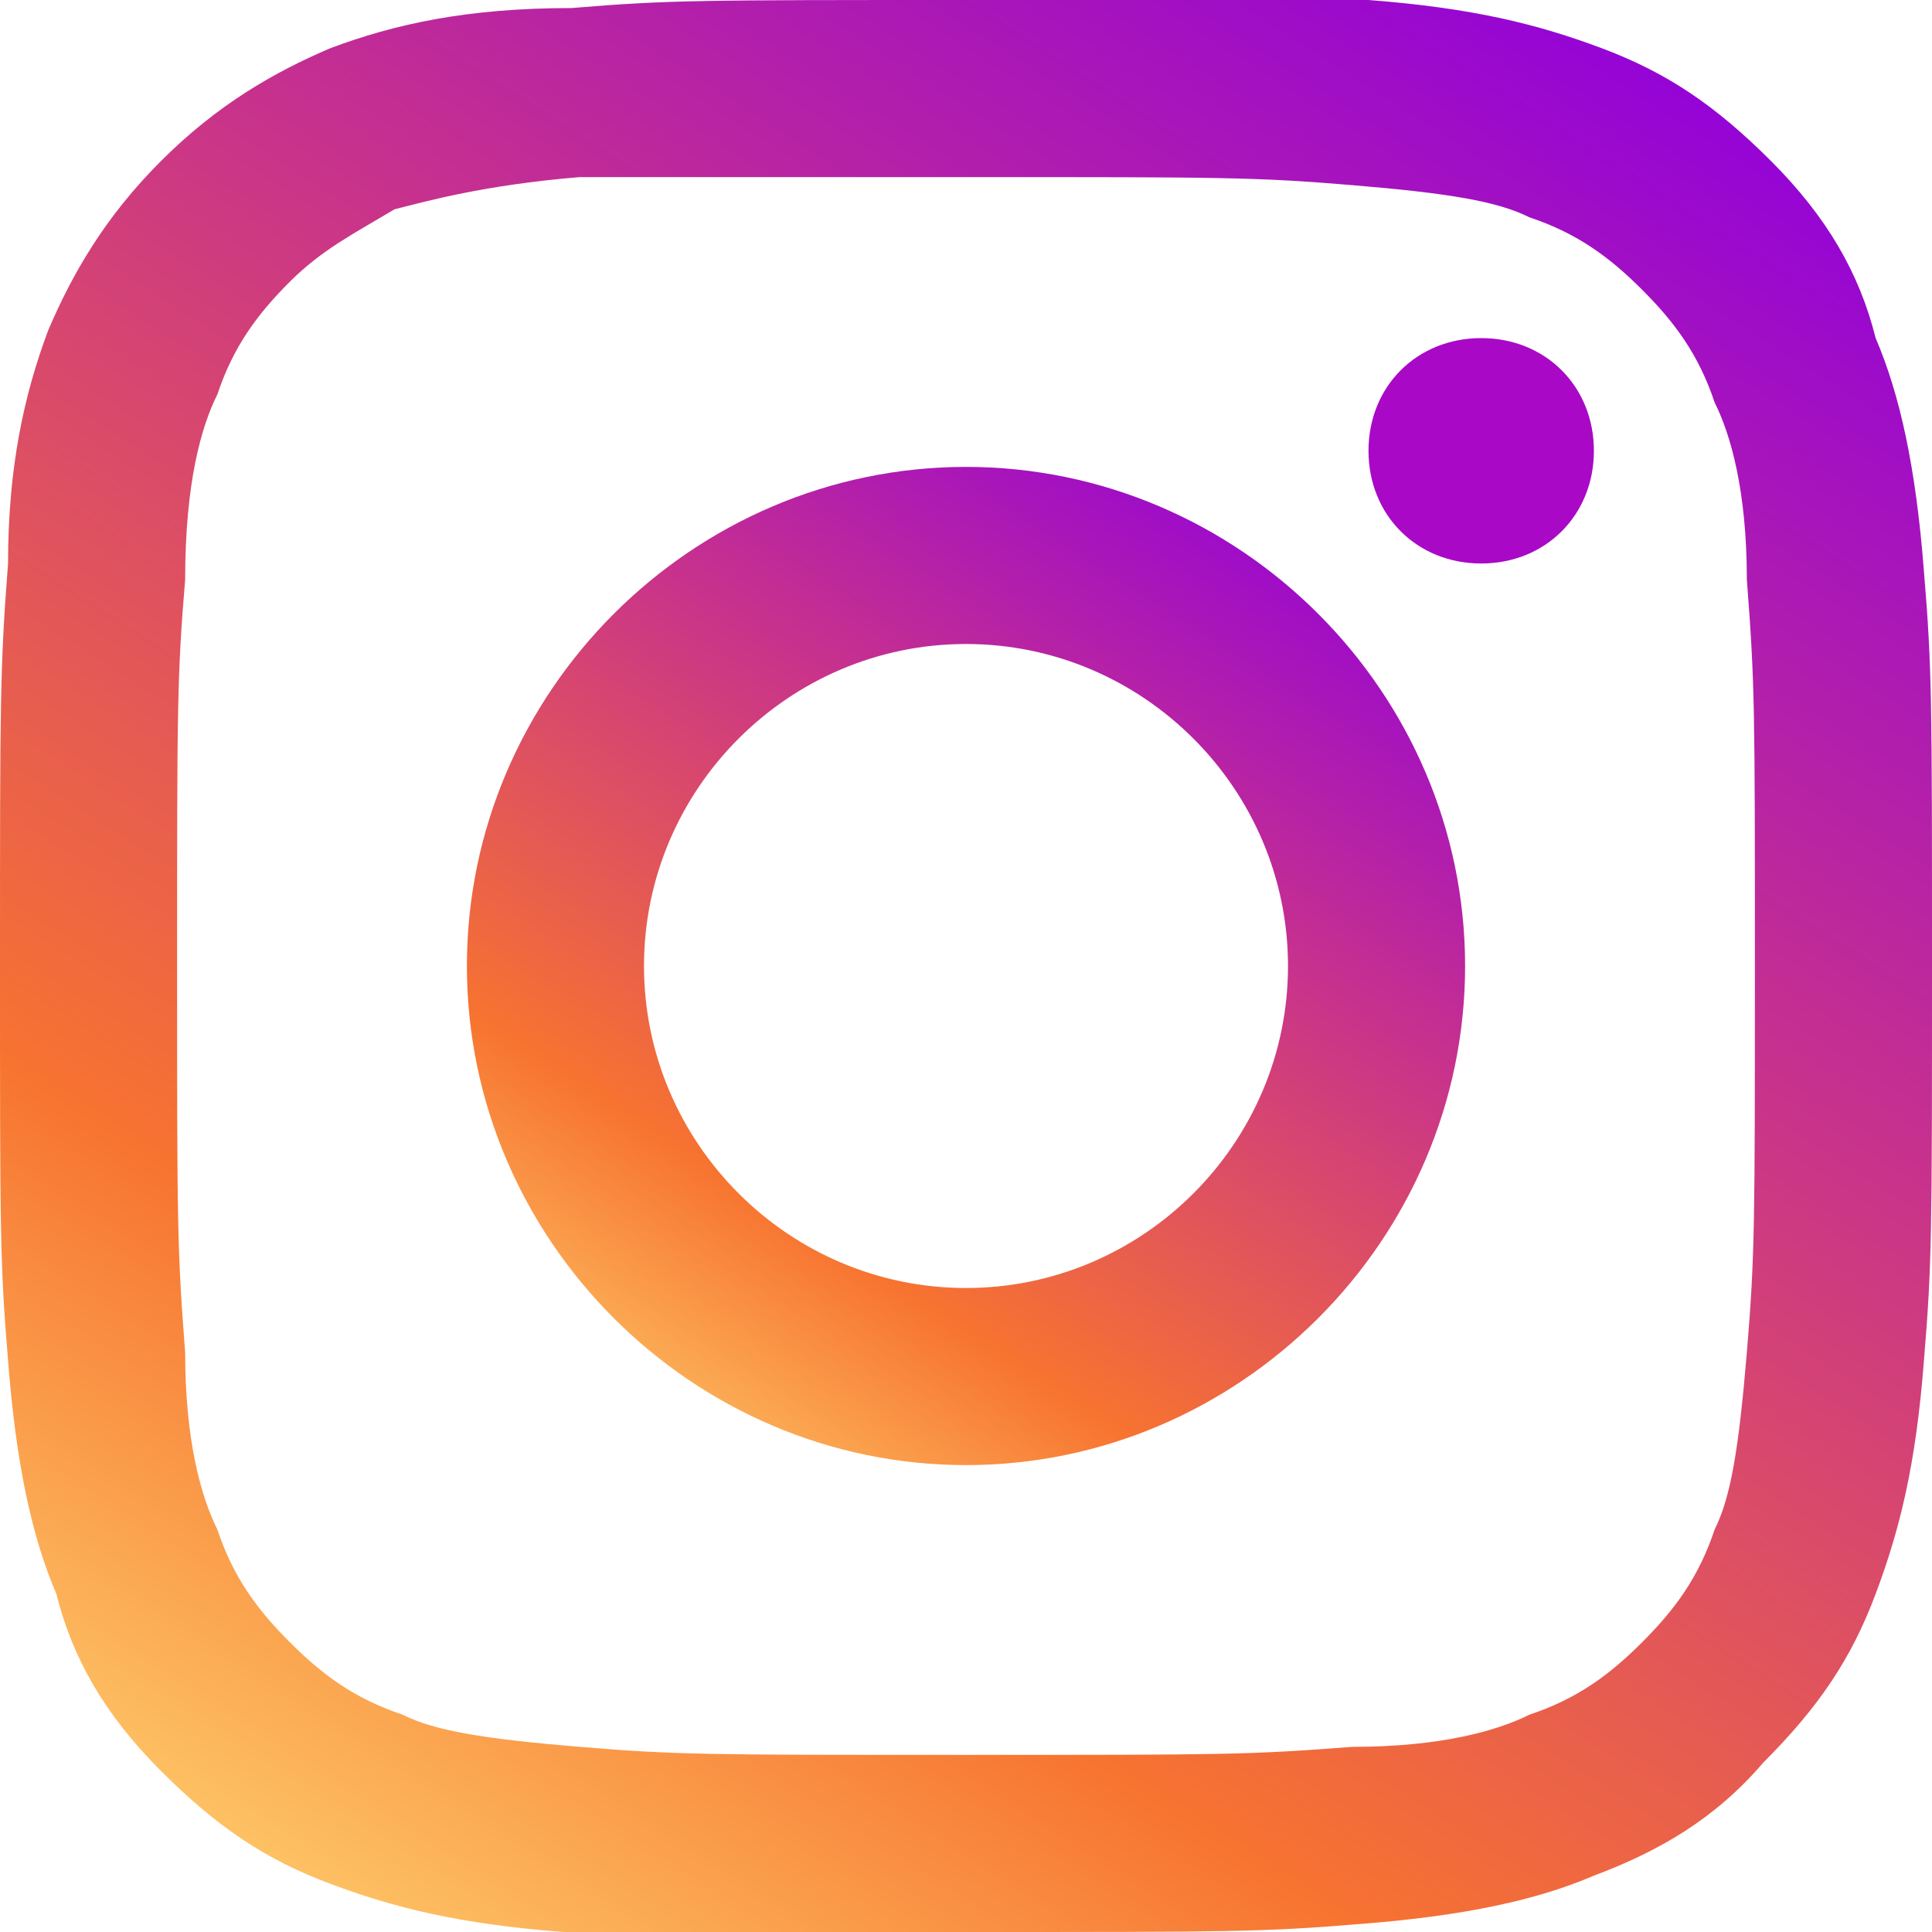 <?xml version="1.0" encoding="utf-8"?>
<!-- Generator: Adobe Illustrator 27.5.0, SVG Export Plug-In . SVG Version: 6.00 Build 0)  -->
<svg version="1.1" id="Layer_1" xmlns="http://www.w3.org/2000/svg" xmlns:xlink="http://www.w3.org/1999/xlink" x="0px" y="0px"
	 viewBox="0 0 24 24" style="enable-background:new 0 0 24 24;" xml:space="preserve">
<style type="text/css">
	.st0{fill:url(#SVGID_1_);}
	.st1{fill:url(#SVGID_00000020366159124445743510000001818455461318172576_);}
	.st2{fill:#A908C7;}
</style>
<linearGradient id="SVGID_1_" gradientUnits="userSpaceOnUse" x1="3.943" y1="790.467" x2="19.957" y2="765.472" gradientTransform="matrix(1 0 0 1 0 -766)">
	<stop  offset="0" style="stop-color:#FECB69"/>
	<stop  offset="0.25" style="stop-color:#F77330"/>
	<stop  offset="0.641" style="stop-color:#C8328C"/>
	<stop  offset="1" style="stop-color:#9000DC"/>
	<stop  offset="1" style="stop-color:#A136B6"/>
</linearGradient>
<path class="st0" d="M12,2.2c3.2,0,3.6,0,4.8,0.1C18,2.4,18.6,2.5,19,2.7c0.6,0.2,1,0.5,1.4,0.9s0.7,0.8,0.9,1.4
	c0.2,0.4,0.4,1.1,0.4,2.2c0.1,1.3,0.1,1.6,0.1,4.8s0,3.6-0.1,4.8c-0.1,1.2-0.2,1.8-0.4,2.2c-0.2,0.6-0.5,1-0.9,1.4s-0.8,0.7-1.4,0.9
	c-0.4,0.2-1.1,0.4-2.2,0.4c-1.3,0.1-1.6,0.1-4.8,0.1s-3.6,0-4.8-0.1S5.4,21.5,5,21.3c-0.6-0.2-1-0.5-1.4-0.9S2.9,19.6,2.7,19
	c-0.2-0.4-0.4-1.1-0.4-2.2c-0.1-1.3-0.1-1.6-0.1-4.8s0-3.6,0.1-4.8c0-1.2,0.2-1.9,0.4-2.3c0.2-0.6,0.5-1,0.9-1.4s0.8-0.6,1.3-0.9
	C5.3,2.5,6,2.3,7.2,2.2C8.4,2.2,8.8,2.2,12,2.2z M12,0C8.7,0,8.3,0,7.1,0.1c-1.3,0-2.2,0.2-3,0.5C3.4,0.9,2.7,1.3,2,2
	S0.9,3.4,0.6,4.1C0.3,4.9,0.1,5.8,0.1,7C0,8.3,0,8.7,0,12s0,3.7,0.1,4.9c0.1,1.3,0.3,2.2,0.6,2.9C0.9,20.6,1.3,21.3,2,22
	s1.3,1.1,2.1,1.4S5.7,23.9,7,24c1.3,0,1.7,0,5,0s3.7,0,4.9-0.1c1.3-0.1,2.2-0.3,2.9-0.6c0.8-0.3,1.5-0.7,2.1-1.4
	c0.7-0.7,1.1-1.3,1.4-2.1c0.3-0.8,0.5-1.6,0.6-2.9C24,15.7,24,15.3,24,12s0-3.7-0.1-4.9c-0.1-1.3-0.3-2.2-0.6-2.9
	C23.1,3.4,22.7,2.7,22,2s-1.3-1.1-2.1-1.4C19.1,0.3,18.3,0.1,17,0C15.7,0,15.3,0,12,0z"/>
<linearGradient id="SVGID_00000148635920606504653830000013203893562379330732_" gradientUnits="userSpaceOnUse" x1="7.887" y1="784.422" x2="16.113" y2="771.577" gradientTransform="matrix(1 0 0 1 0 -766)">
	<stop  offset="0" style="stop-color:#FECB69"/>
	<stop  offset="0.25" style="stop-color:#F77330"/>
	<stop  offset="0.641" style="stop-color:#C8328C"/>
	<stop  offset="1" style="stop-color:#9000DC"/>
	<stop  offset="1" style="stop-color:#A136B6"/>
</linearGradient>
<path style="fill:url(#SVGID_00000148635920606504653830000013203893562379330732_);" d="M12,5.8c-3.4,0-6.2,2.8-6.2,6.2
	s2.8,6.2,6.2,6.2s6.2-2.8,6.2-6.2S15.4,5.8,12,5.8z M12,16c-2.2,0-4-1.8-4-4s1.8-4,4-4s4,1.8,4,4S14.2,16,12,16z"/>
<path class="st2" d="M19.8,5.6c0,0.8-0.6,1.4-1.4,1.4S17,6.4,17,5.6s0.6-1.4,1.4-1.4C19.2,4.2,19.8,4.8,19.8,5.6z"/>
</svg>
